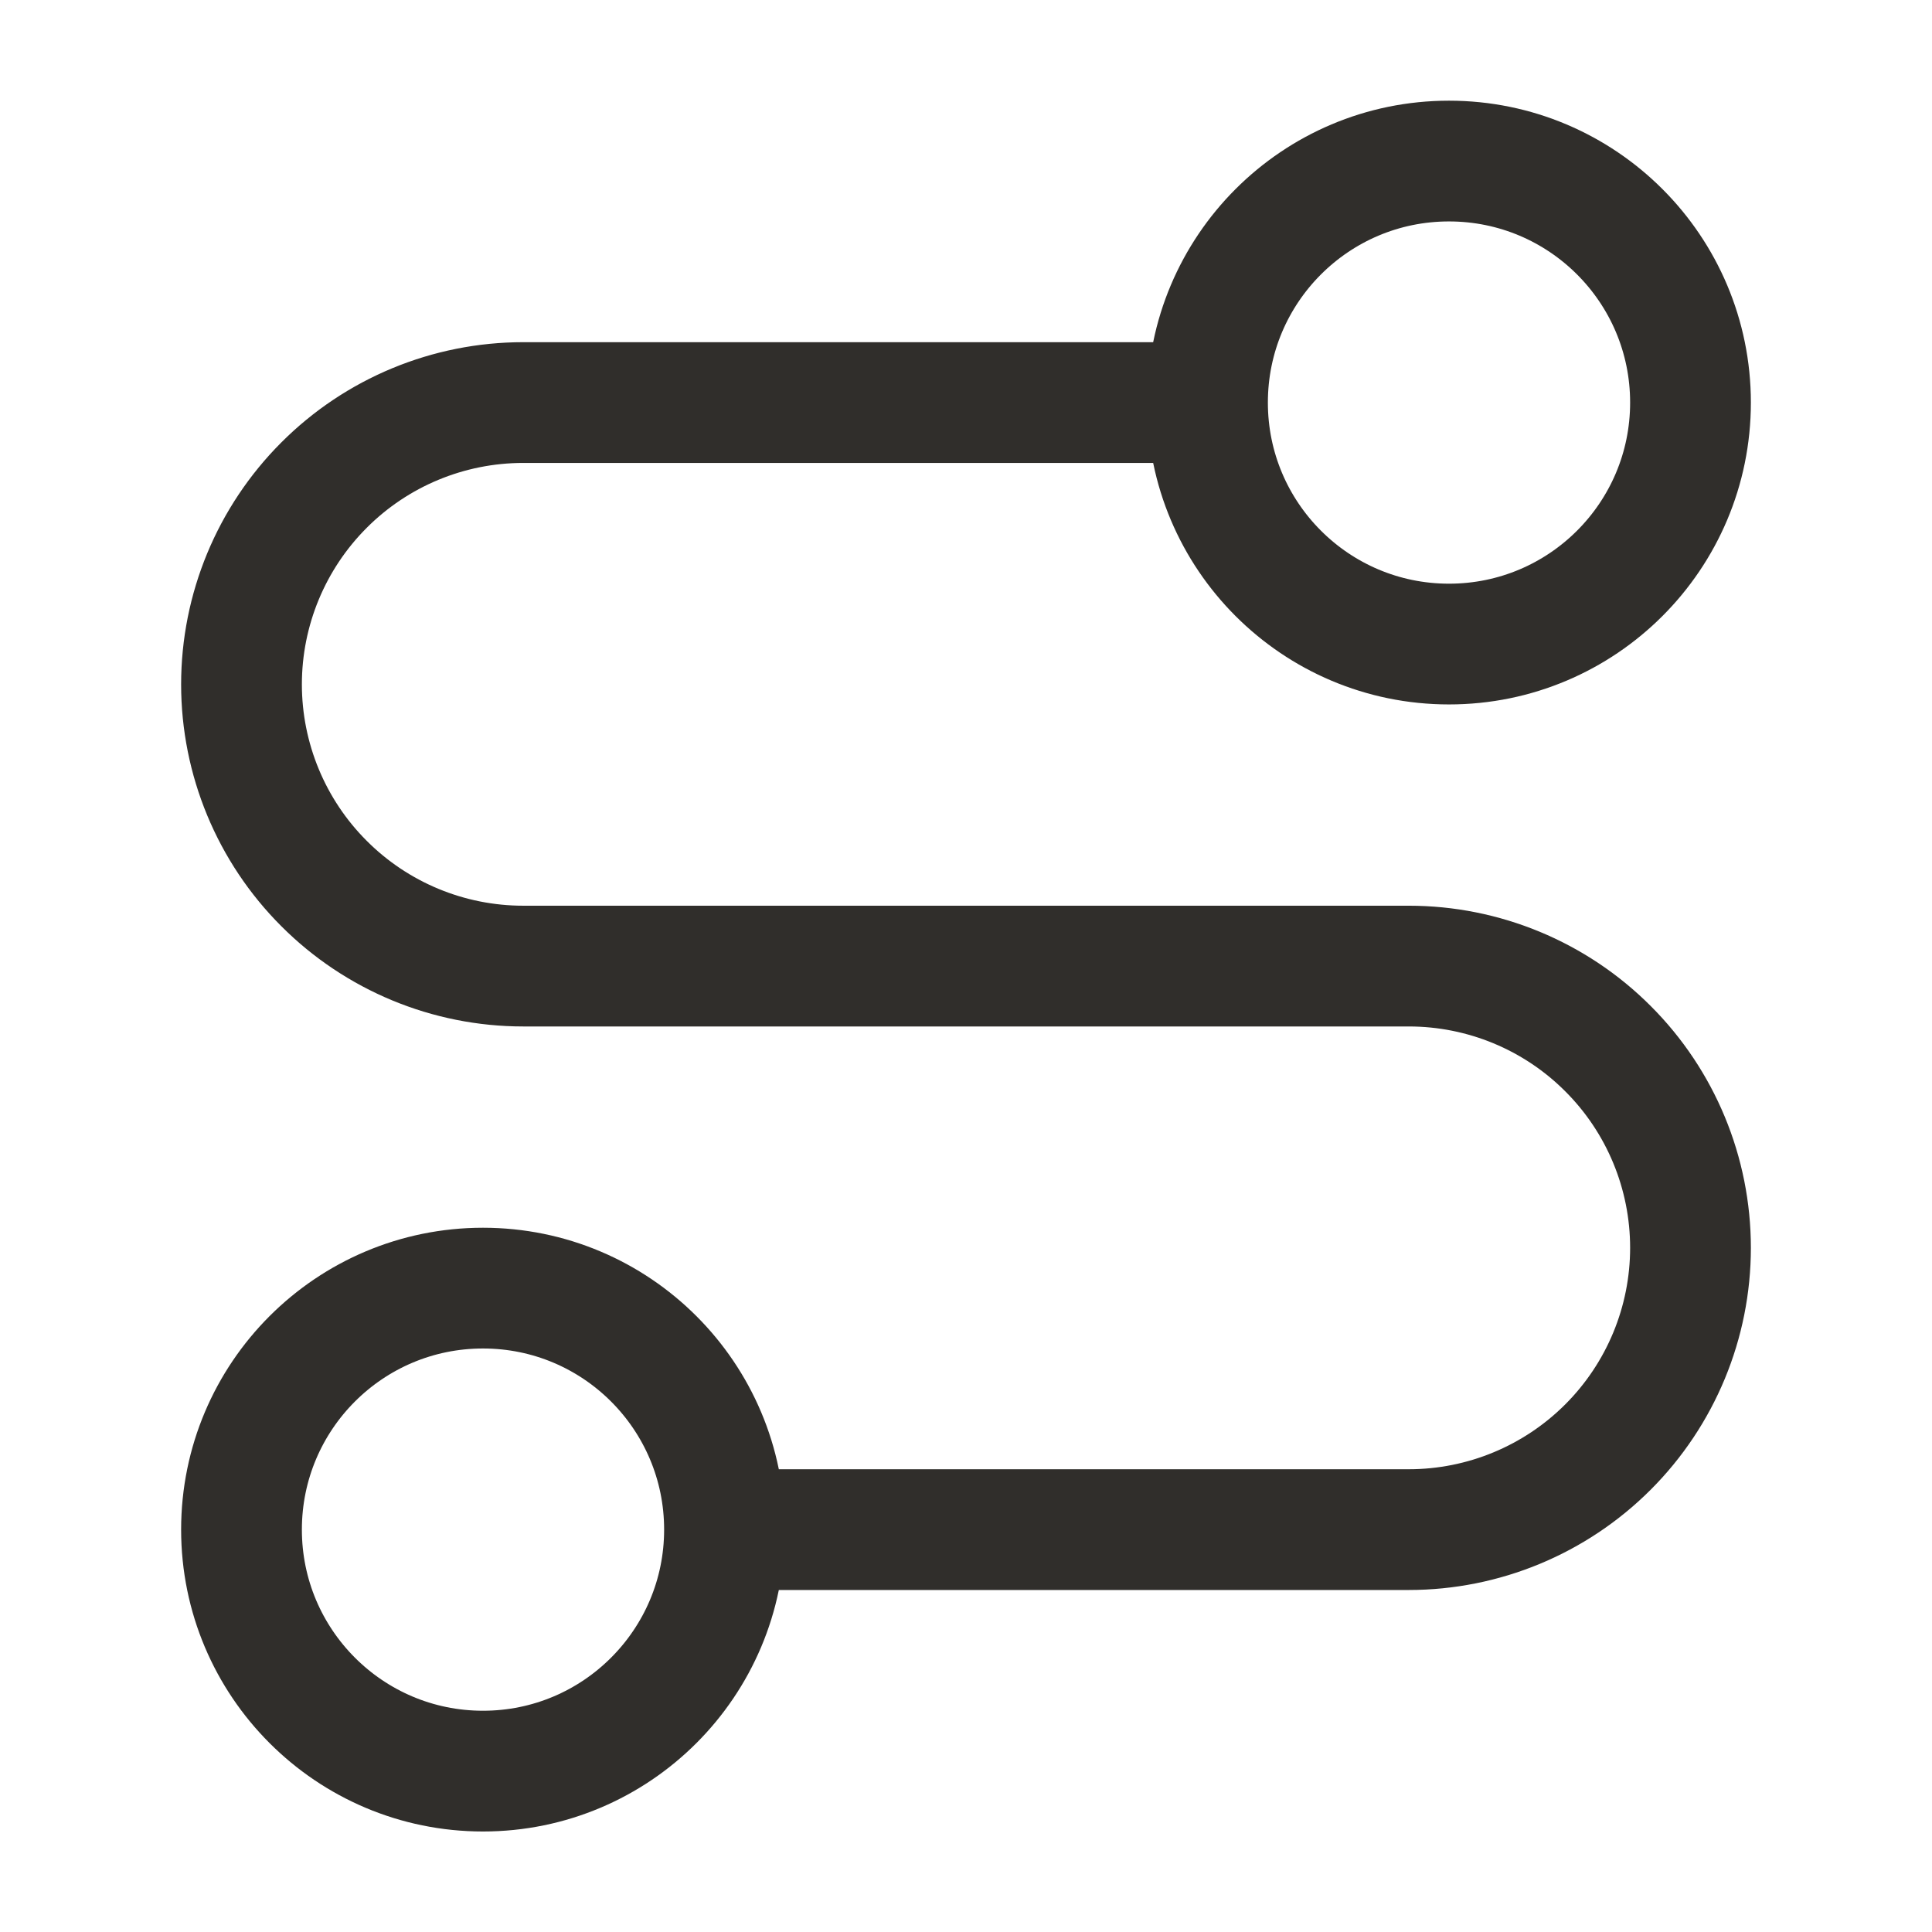<svg width="22" height="22" viewBox="0 0 22 22" fill="none" xmlns="http://www.w3.org/2000/svg">
<path d="M8.25 17.418C8.25 18.936 7.019 20.168 5.5 20.168C3.981 20.168 2.75 18.936 2.75 17.418C2.75 15.899 3.981 14.668 5.5 14.668C7.019 14.668 8.25 15.899 8.25 17.418ZM8.25 17.418H16.042C16.893 17.418 17.709 17.079 18.31 16.478C18.912 15.876 19.25 15.06 19.25 14.209C19.25 13.358 18.912 12.542 18.31 11.941C17.709 11.339 16.893 11.001 16.042 11.001H5.958C5.107 11.001 4.291 10.663 3.69 10.061C3.088 9.46 2.75 8.643 2.75 7.793C2.75 6.942 3.088 6.126 3.69 5.524C4.291 4.922 5.107 4.584 5.958 4.584H13.75M13.75 4.584C13.75 6.103 14.981 7.334 16.5 7.334C18.019 7.334 19.25 6.103 19.25 4.584C19.25 3.065 18.019 1.834 16.5 1.834C14.981 1.834 13.75 3.065 13.75 4.584Z" stroke="#302E2B" stroke-width="1.375" stroke-linecap="round" stroke-linejoin="round"/>
</svg>
